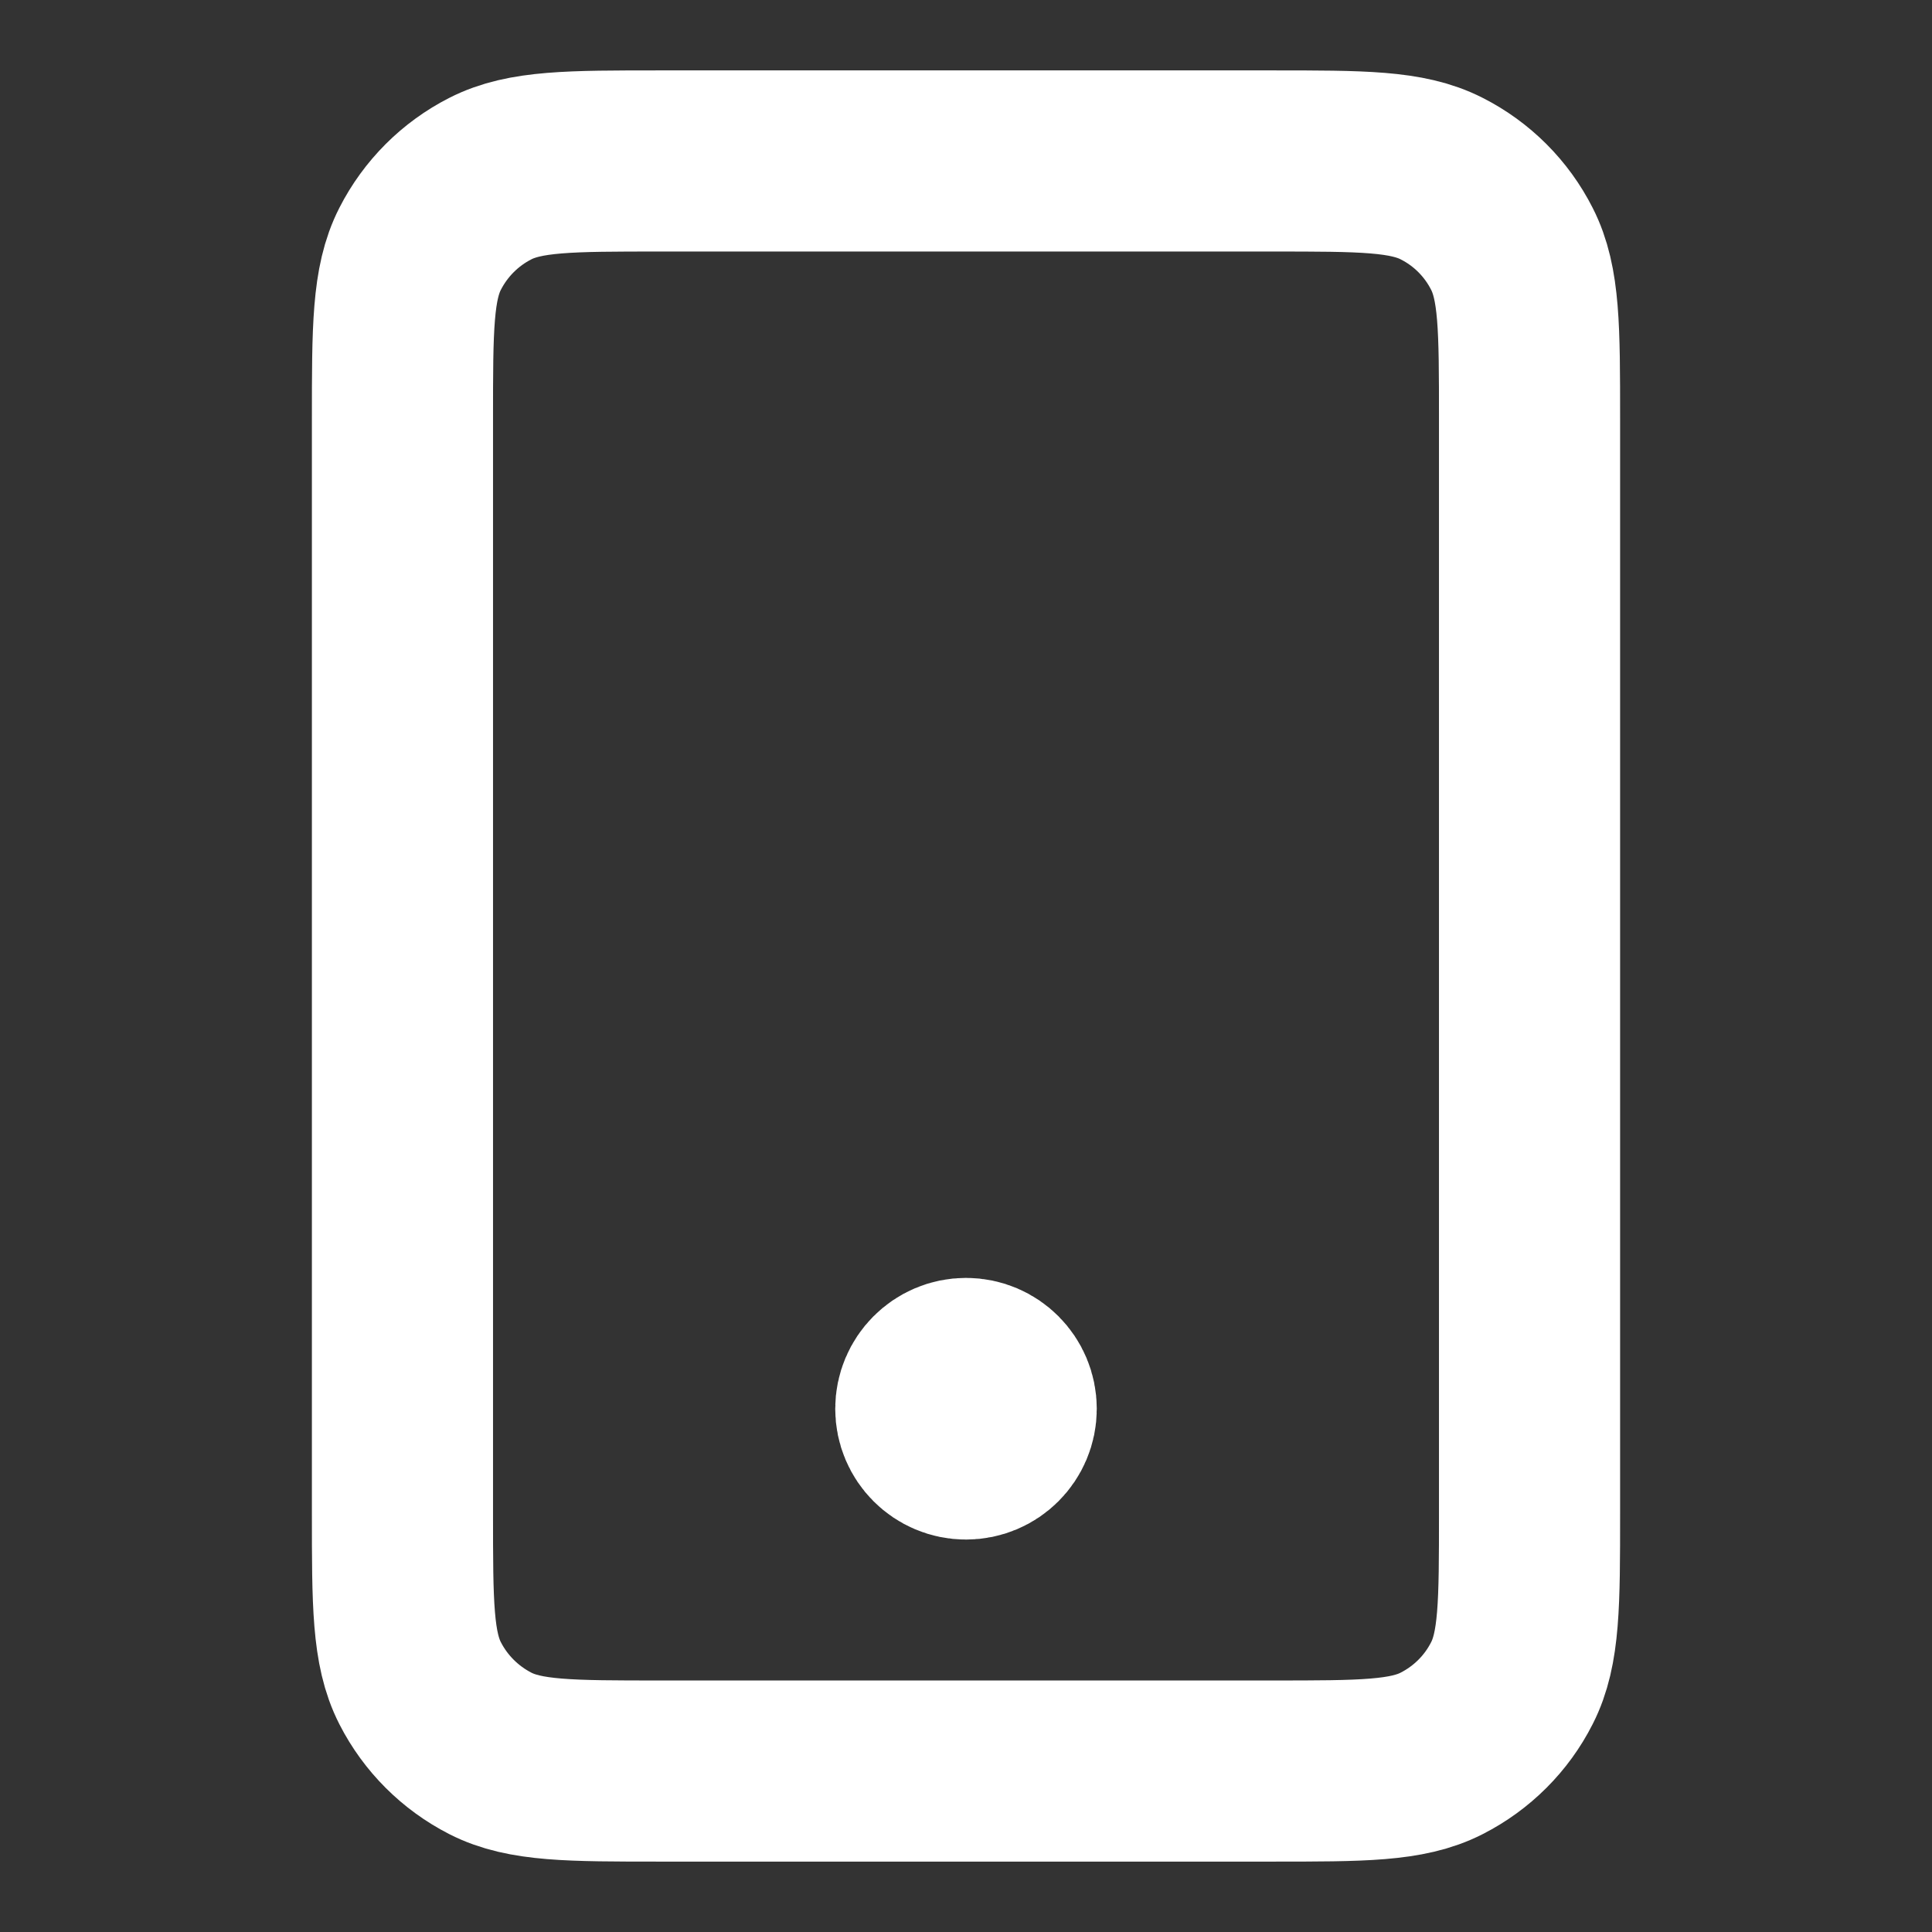 <svg width="16" height="16" viewBox="0 0 16 16" fill="none" xmlns="http://www.w3.org/2000/svg">
<rect x="0" y="0" width="16" height="16" fill="#333333" stroke="none"/>
<path d="M8 11.667H8.007M5.467 14.667H10.533C11.28 14.667 11.653 14.667 11.939 14.521C12.19 14.393 12.394 14.19 12.521 13.939C12.667 13.653 12.667 13.28 12.667 12.533V3.467C12.667 2.72 12.667 2.347 12.521 2.061C12.394 1.81 12.19 1.606 11.939 1.479C11.653 1.333 11.28 1.333 10.533 1.333H5.467C4.72 1.333 4.347 1.333 4.061 1.479C3.811 1.606 3.607 1.81 3.479 2.061C3.333 2.347 3.333 2.72 3.333 3.467V12.533C3.333 13.28 3.333 13.653 3.479 13.939C3.607 14.19 3.811 14.393 4.061 14.521C4.347 14.667 4.72 14.667 5.467 14.667ZM8.333 11.667C8.333 11.851 8.184 12 8 12C7.816 12 7.667 11.851 7.667 11.667C7.667 11.483 7.816 11.333 8 11.333C8.184 11.333 8.333 11.483 8.333 11.667Z" stroke="white" stroke-width="1.5" stroke-linecap="round" stroke-linejoin="round"/>
</svg>
